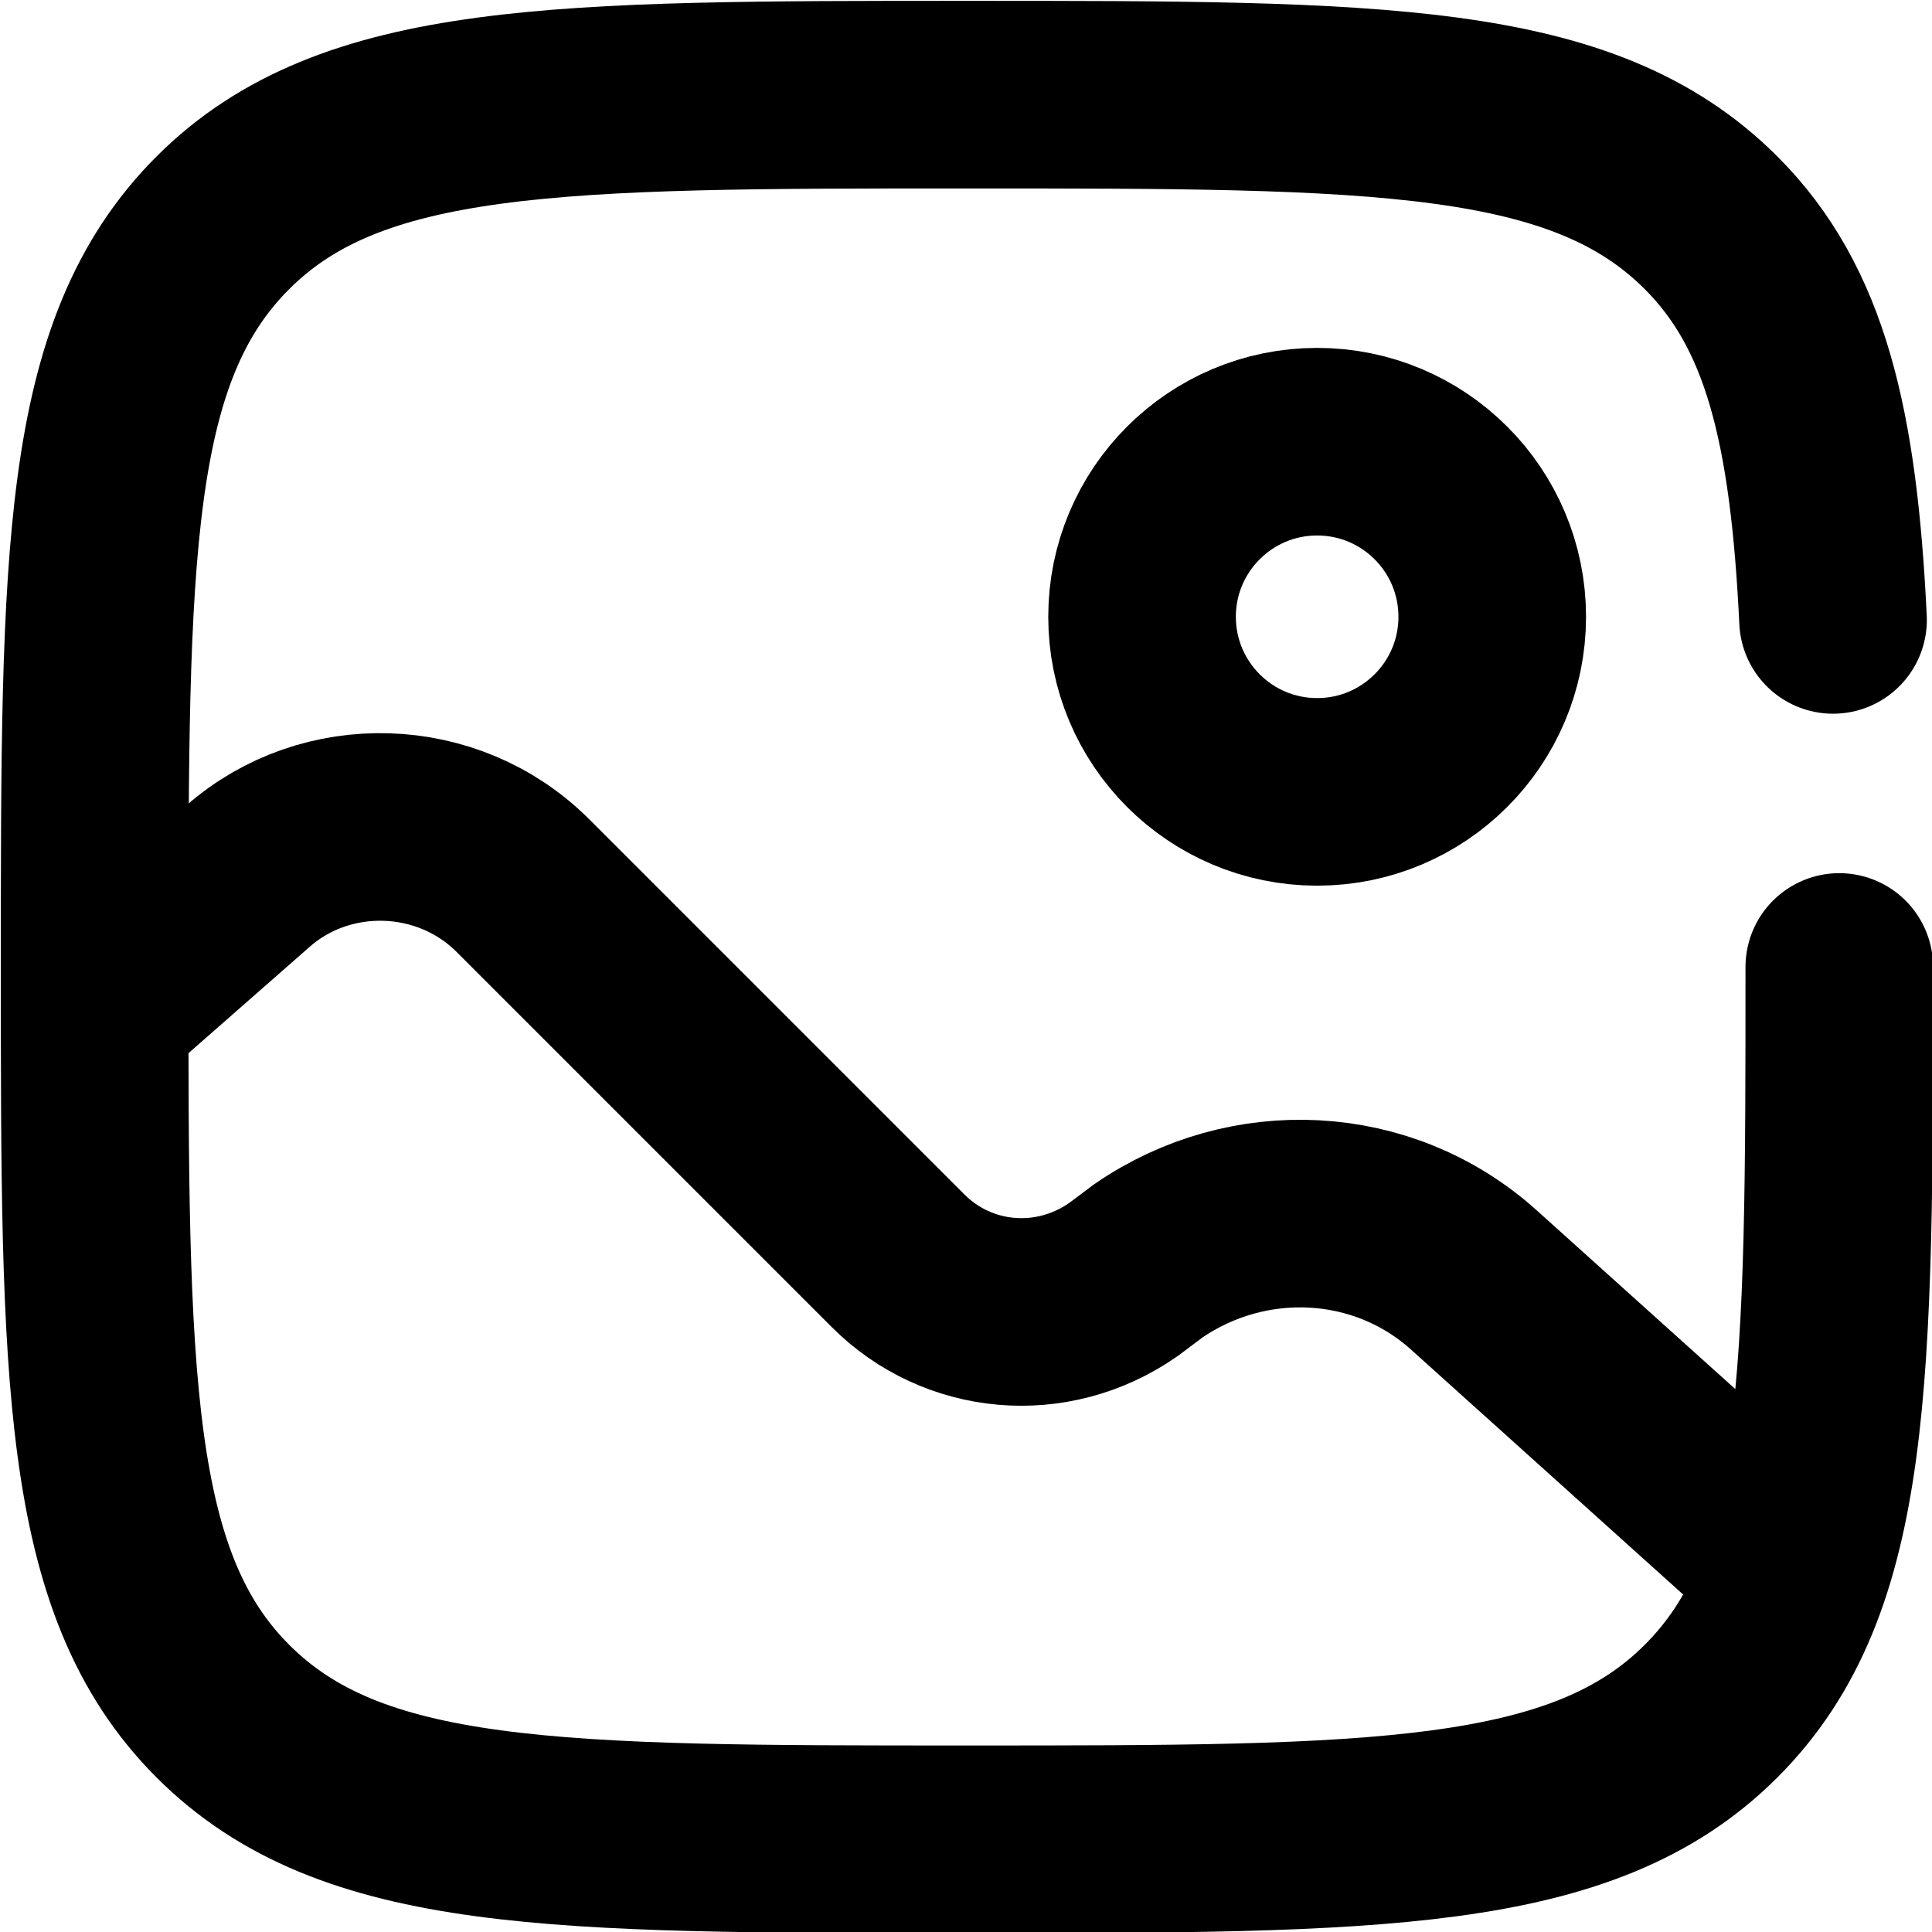 <?xml version="1.0" encoding="UTF-8" standalone="no"?>
<!-- Uploaded to: SVG Repo, www.svgrepo.com, Generator: SVG Repo Mixer Tools -->

<svg
   width="20"
   height="20"
   viewBox="0 0 0.6 0.6"
   fill="none"
   version="1.1"
   id="svg8"
   xmlns="http://www.w3.org/2000/svg"
   xmlns:svg="http://www.w3.org/2000/svg">
  <defs
     id="defs12" />
  <g
     id="g346"
     transform="matrix(0.971,0,0,0.971,0.009,0.009)">
    <circle
       cx="0.412"
       cy="0.188"
       r="0.056"
       stroke="#000000"
       stroke-width="0.06"
       id="circle2" />
    <path
       d="m 0.021,0.314 0.049,-0.043 c 0.025,-0.022 0.064,-0.021 0.088,0.003 l 0.12,0.12 c 0.019,0.019 0.049,0.022 0.072,0.006 l 0.008,-0.006 c 0.032,-0.022 0.075,-0.02 0.104,0.006 l 0.09,0.081"
       stroke="#000000"
       stroke-width="0.06"
       stroke-linecap="round"
       id="path4" />
    <path
       d="m 0.579,0.3 c 0,0.132 0,0.197 -0.041,0.238 -0.041,0.041 -0.107,0.041 -0.238,0.041 -0.132,0 -0.197,0 -0.238,-0.041 -0.041,-0.041 -0.041,-0.107 -0.041,-0.238 0,-0.132 0,-0.197 0.041,-0.238 0.041,-0.041 0.107,-0.041 0.238,-0.041 0.132,0 0.197,0 0.238,0.041 0.027,0.027 0.036,0.065 0.039,0.127"
       stroke="#000000"
       stroke-width="0.06"
       stroke-linecap="round"
       id="path6" />
  </g>
</svg>
